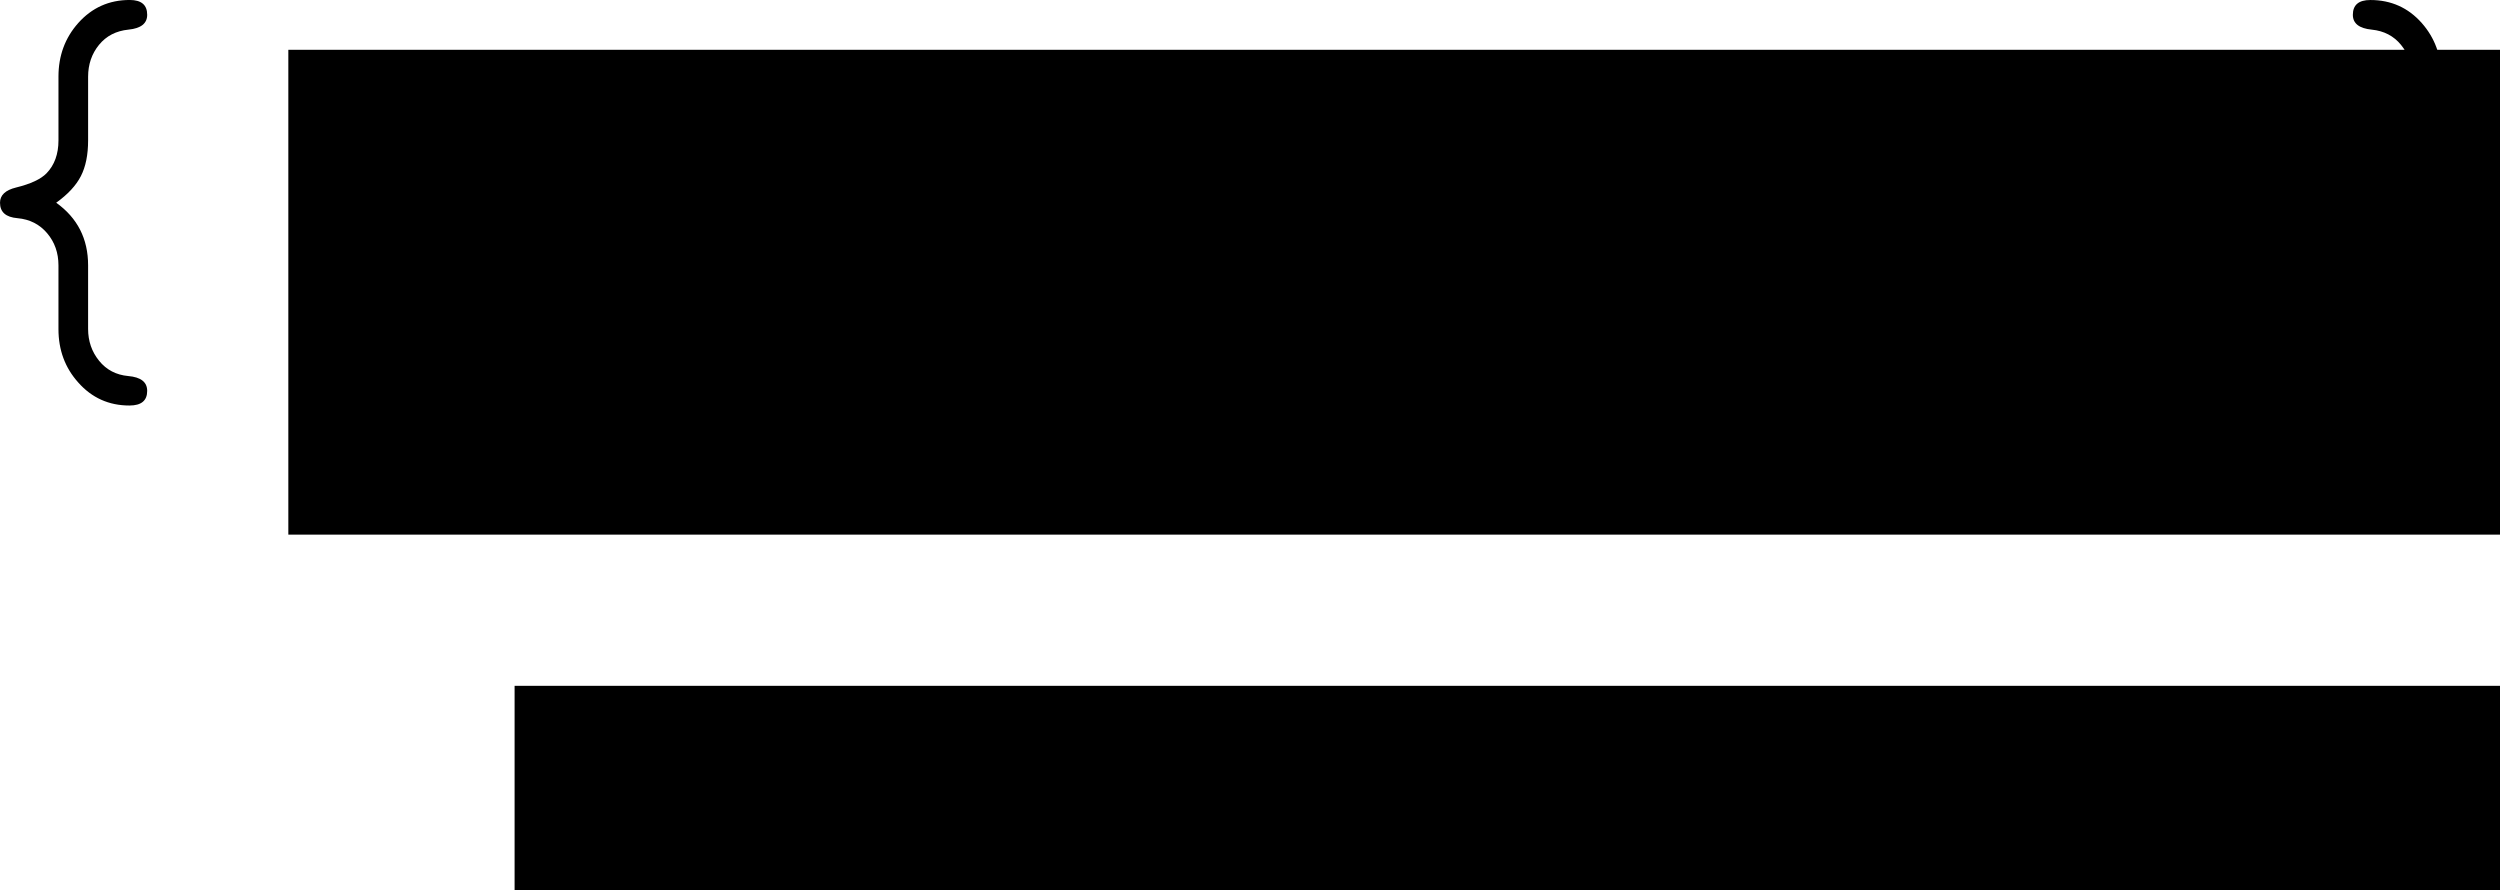 <?xml version="1.0" encoding="UTF-8" standalone="no"?>
<!-- Created with Inkscape (http://www.inkscape.org/) -->

<svg
   xmlns:dc="http://purl.org/dc/elements/1.1/"
   xmlns:cc="http://creativecommons.org/ns#"
   xmlns:rdf="http://www.w3.org/1999/02/22-rdf-syntax-ns#"
   xmlns:svg="http://www.w3.org/2000/svg"
   xmlns="http://www.w3.org/2000/svg"
   xmlns:sodipodi="http://sodipodi.sourceforge.net/DTD/sodipodi-0.dtd"
   xmlns:inkscape="http://www.inkscape.org/namespaces/inkscape"
   width="237.207"
   height="84.492"
   id="svg2896"
   version="1.1"
   inkscape:version="0.47 r22583"
   sodipodi:docname="No-photo-es.svg">
  <defs
     id="defs2898">
    <inkscape:perspective
       sodipodi:type="inkscape:persp3d"
       inkscape:vp_x="0 : 526.18109 : 1"
       inkscape:vp_y="0 : 1000 : 0"
       inkscape:vp_z="744.09448 : 526.18109 : 1"
       inkscape:persp3d-origin="372.04724 : 350.78739 : 1"
       id="perspective2904" />
    <inkscape:perspective
       id="perspective2869"
       inkscape:persp3d-origin="0.5 : 0.33333333 : 1"
       inkscape:vp_z="1 : 0.5 : 1"
       inkscape:vp_y="0 : 1000 : 0"
       inkscape:vp_x="0 : 0.5 : 1"
       sodipodi:type="inkscape:persp3d" />
    <inkscape:perspective
       id="perspective2969"
       inkscape:persp3d-origin="0.5 : 0.33333333 : 1"
       inkscape:vp_z="1 : 0.5 : 1"
       inkscape:vp_y="0 : 1000 : 0"
       inkscape:vp_x="0 : 0.5 : 1"
       sodipodi:type="inkscape:persp3d" />
    <inkscape:perspective
       id="perspective3074"
       inkscape:persp3d-origin="0.5 : 0.33333333 : 1"
       inkscape:vp_z="1 : 0.5 : 1"
       inkscape:vp_y="0 : 1000 : 0"
       inkscape:vp_x="0 : 0.5 : 1"
       sodipodi:type="inkscape:persp3d" />
    <inkscape:perspective
       id="perspective3132"
       inkscape:persp3d-origin="0.5 : 0.33333333 : 1"
       inkscape:vp_z="1 : 0.5 : 1"
       inkscape:vp_y="0 : 1000 : 0"
       inkscape:vp_x="0 : 0.5 : 1"
       sodipodi:type="inkscape:persp3d" />
  </defs>
  <sodipodi:namedview
     id="base"
     pagecolor="#ffffff"
     bordercolor="#666666"
     borderopacity="1.0"
     inkscape:pageopacity="0.0"
     inkscape:pageshadow="2"
     inkscape:zoom="4.9745574"
     inkscape:cx="118.60352"
     inkscape:cy="42.246095"
     inkscape:document-units="px"
     inkscape:current-layer="layer1"
     showgrid="false"
     inkscape:window-width="1280"
     inkscape:window-height="744"
     inkscape:window-x="-4"
     inkscape:window-y="-4"
     inkscape:window-maximized="1" />
  <g
     inkscape:label="Capa 1"
     inkscape:groupmode="layer"
     id="layer1"
     transform="translate(415.133,-113.511)">
    <flowRoot
       xml:space="preserve"
       id="flowRoot2853"
       style="font-size:40px;font-style:normal;font-variant:normal;font-weight:normal;font-stretch:normal;text-align:start;line-height:100%;writing-mode:lr-tb;text-anchor:start;fill:#000000;fill-opacity:1;stroke:none;font-family:Levenim MT;-inkscape-font-specification:Levenim MT"
       transform="translate(-417.508,173.666)"><flowRegion
         id="flowRegion2855"><rect
           id="rect2857"
           width="242.911"
           height="46.002"
           x="29.733"
           y="-55.43"
           style="font-size:40px;font-style:normal;font-variant:normal;font-weight:normal;font-stretch:normal;text-align:start;line-height:100%;writing-mode:lr-tb;text-anchor:start;font-family:Levenim MT;-inkscape-font-specification:Levenim MT" /></flowRegion><flowPara
         id="flowPara3174">no photo</flowPara></flowRoot>    <flowRoot
       xml:space="preserve"
       id="flowRoot2853-1"
       style="font-size:22px;font-style:normal;font-variant:normal;font-weight:normal;font-stretch:normal;text-align:start;line-height:100%;writing-mode:lr-tb;text-anchor:start;fill:#000000;fill-opacity:1;stroke:none;font-family:Levenim MT;-inkscape-font-specification:Levenim MT"
       transform="translate(-396.04,234.014)"><flowRegion
         id="flowRegion2855-7"><rect
           id="rect2857-4"
           width="242.911"
           height="46.002"
           x="29.733"
           y="-55.43"
           style="font-size:22px;font-style:normal;font-variant:normal;font-weight:normal;font-stretch:normal;text-align:start;line-height:100%;writing-mode:lr-tb;text-anchor:start;font-family:Levenim MT;-inkscape-font-specification:Levenim MT" /></flowRegion><flowPara
         id="flowPara3178">coming soon</flowPara></flowRoot>    <g
       transform="translate(-446.98,173.666)"
       style="font-size:40px;font-style:normal;font-variant:normal;font-weight:normal;font-stretch:normal;text-align:start;line-height:100%;writing-mode:lr-tb;text-anchor:start;fill:#000000;fill-opacity:1;stroke:none;font-family:Levenim MT;-inkscape-font-specification:Levenim MT"
       id="flowRoot2853-2">
      <path
         d="m 45.812,-23.065 c -1.6e-5,0.924 -0.56,1.387 -1.68,1.387 -1.953,-7e-6 -3.574,-0.729 -4.863,-2.188 -1.25,-1.393 -1.875,-3.079 -1.875,-5.059 l 0,-6.055 c -7e-6,-1.185 -0.358,-2.201 -1.074,-3.047 -0.716,-0.846 -1.654,-1.322 -2.812,-1.426 -1.107,-0.091 -1.66,-0.579 -1.66,-1.465 -2e-6,-0.716 0.508,-1.198 1.523,-1.445 1.38,-0.339 2.344,-0.788 2.891,-1.348 0.755,-0.781 1.133,-1.823 1.133,-3.125 l 0,-6.055 c -7e-6,-1.979 0.625,-3.672 1.875,-5.078 1.302,-1.458 2.93,-2.187 4.883,-2.188 1.107,3.1e-5 1.66,0.469 1.66,1.406 -1.6e-5,0.82 -0.589,1.289 -1.768,1.406 -1.178,0.117 -2.113,0.599 -2.803,1.445 -0.69,0.846 -1.035,1.855 -1.035,3.027 l 0,6.035 c -1e-5,1.367 -0.228,2.497 -0.684,3.389 -0.456,0.892 -1.237,1.735 -2.344,2.529 2.018,1.445 3.027,3.424 3.027,5.938 l 0,6.035 c -1e-5,1.159 0.348,2.168 1.045,3.027 0.697,0.859 1.618,1.341 2.764,1.445 1.198,0.104 1.797,0.573 1.797,1.406 z"
         style=""
         id="path3156" />
      <path
         d="m 269.055,-40.917 c -2e-5,0.716 -0.521,1.204 -1.562,1.465 -1.38,0.326 -2.337,0.781 -2.871,1.367 -0.755,0.82 -1.133,1.855 -1.133,3.105 l 0,6.055 c -10e-6,1.979 -0.625,3.665 -1.875,5.059 -1.289,1.458 -2.91,2.187 -4.863,2.188 -1.107,-7e-6 -1.66,-0.462 -1.66,-1.387 0,-0.833 0.599,-1.302 1.797,-1.406 1.146,-0.104 2.077,-0.592 2.793,-1.465 0.677,-0.833 1.016,-1.836 1.016,-3.008 l 0,-6.035 c 0,-1.38 0.228,-2.52 0.684,-3.418 0.456,-0.898 1.237,-1.738 2.344,-2.52 -1.12,-0.794 -1.904,-1.634 -2.354,-2.52 -0.449,-0.885 -0.674,-2.018 -0.674,-3.398 l 0,-6.035 c 0,-1.172 -0.345,-2.181 -1.035,-3.027 -0.69,-0.846 -1.615,-1.328 -2.773,-1.445 -1.198,-0.117 -1.797,-0.586 -1.797,-1.406 0,-0.937 0.553,-1.406 1.66,-1.406 1.966,3.1e-5 3.594,0.729 4.883,2.188 1.237,1.406 1.855,3.099 1.855,5.078 l 0,6.055 c -10e-6,1.185 0.361,2.201 1.084,3.047 0.723,0.846 1.663,1.315 2.822,1.406 1.107,0.091 1.66,0.579 1.66,1.465 z"
         style=""
         id="path3172" />
    </g>
  </g>
</svg>
